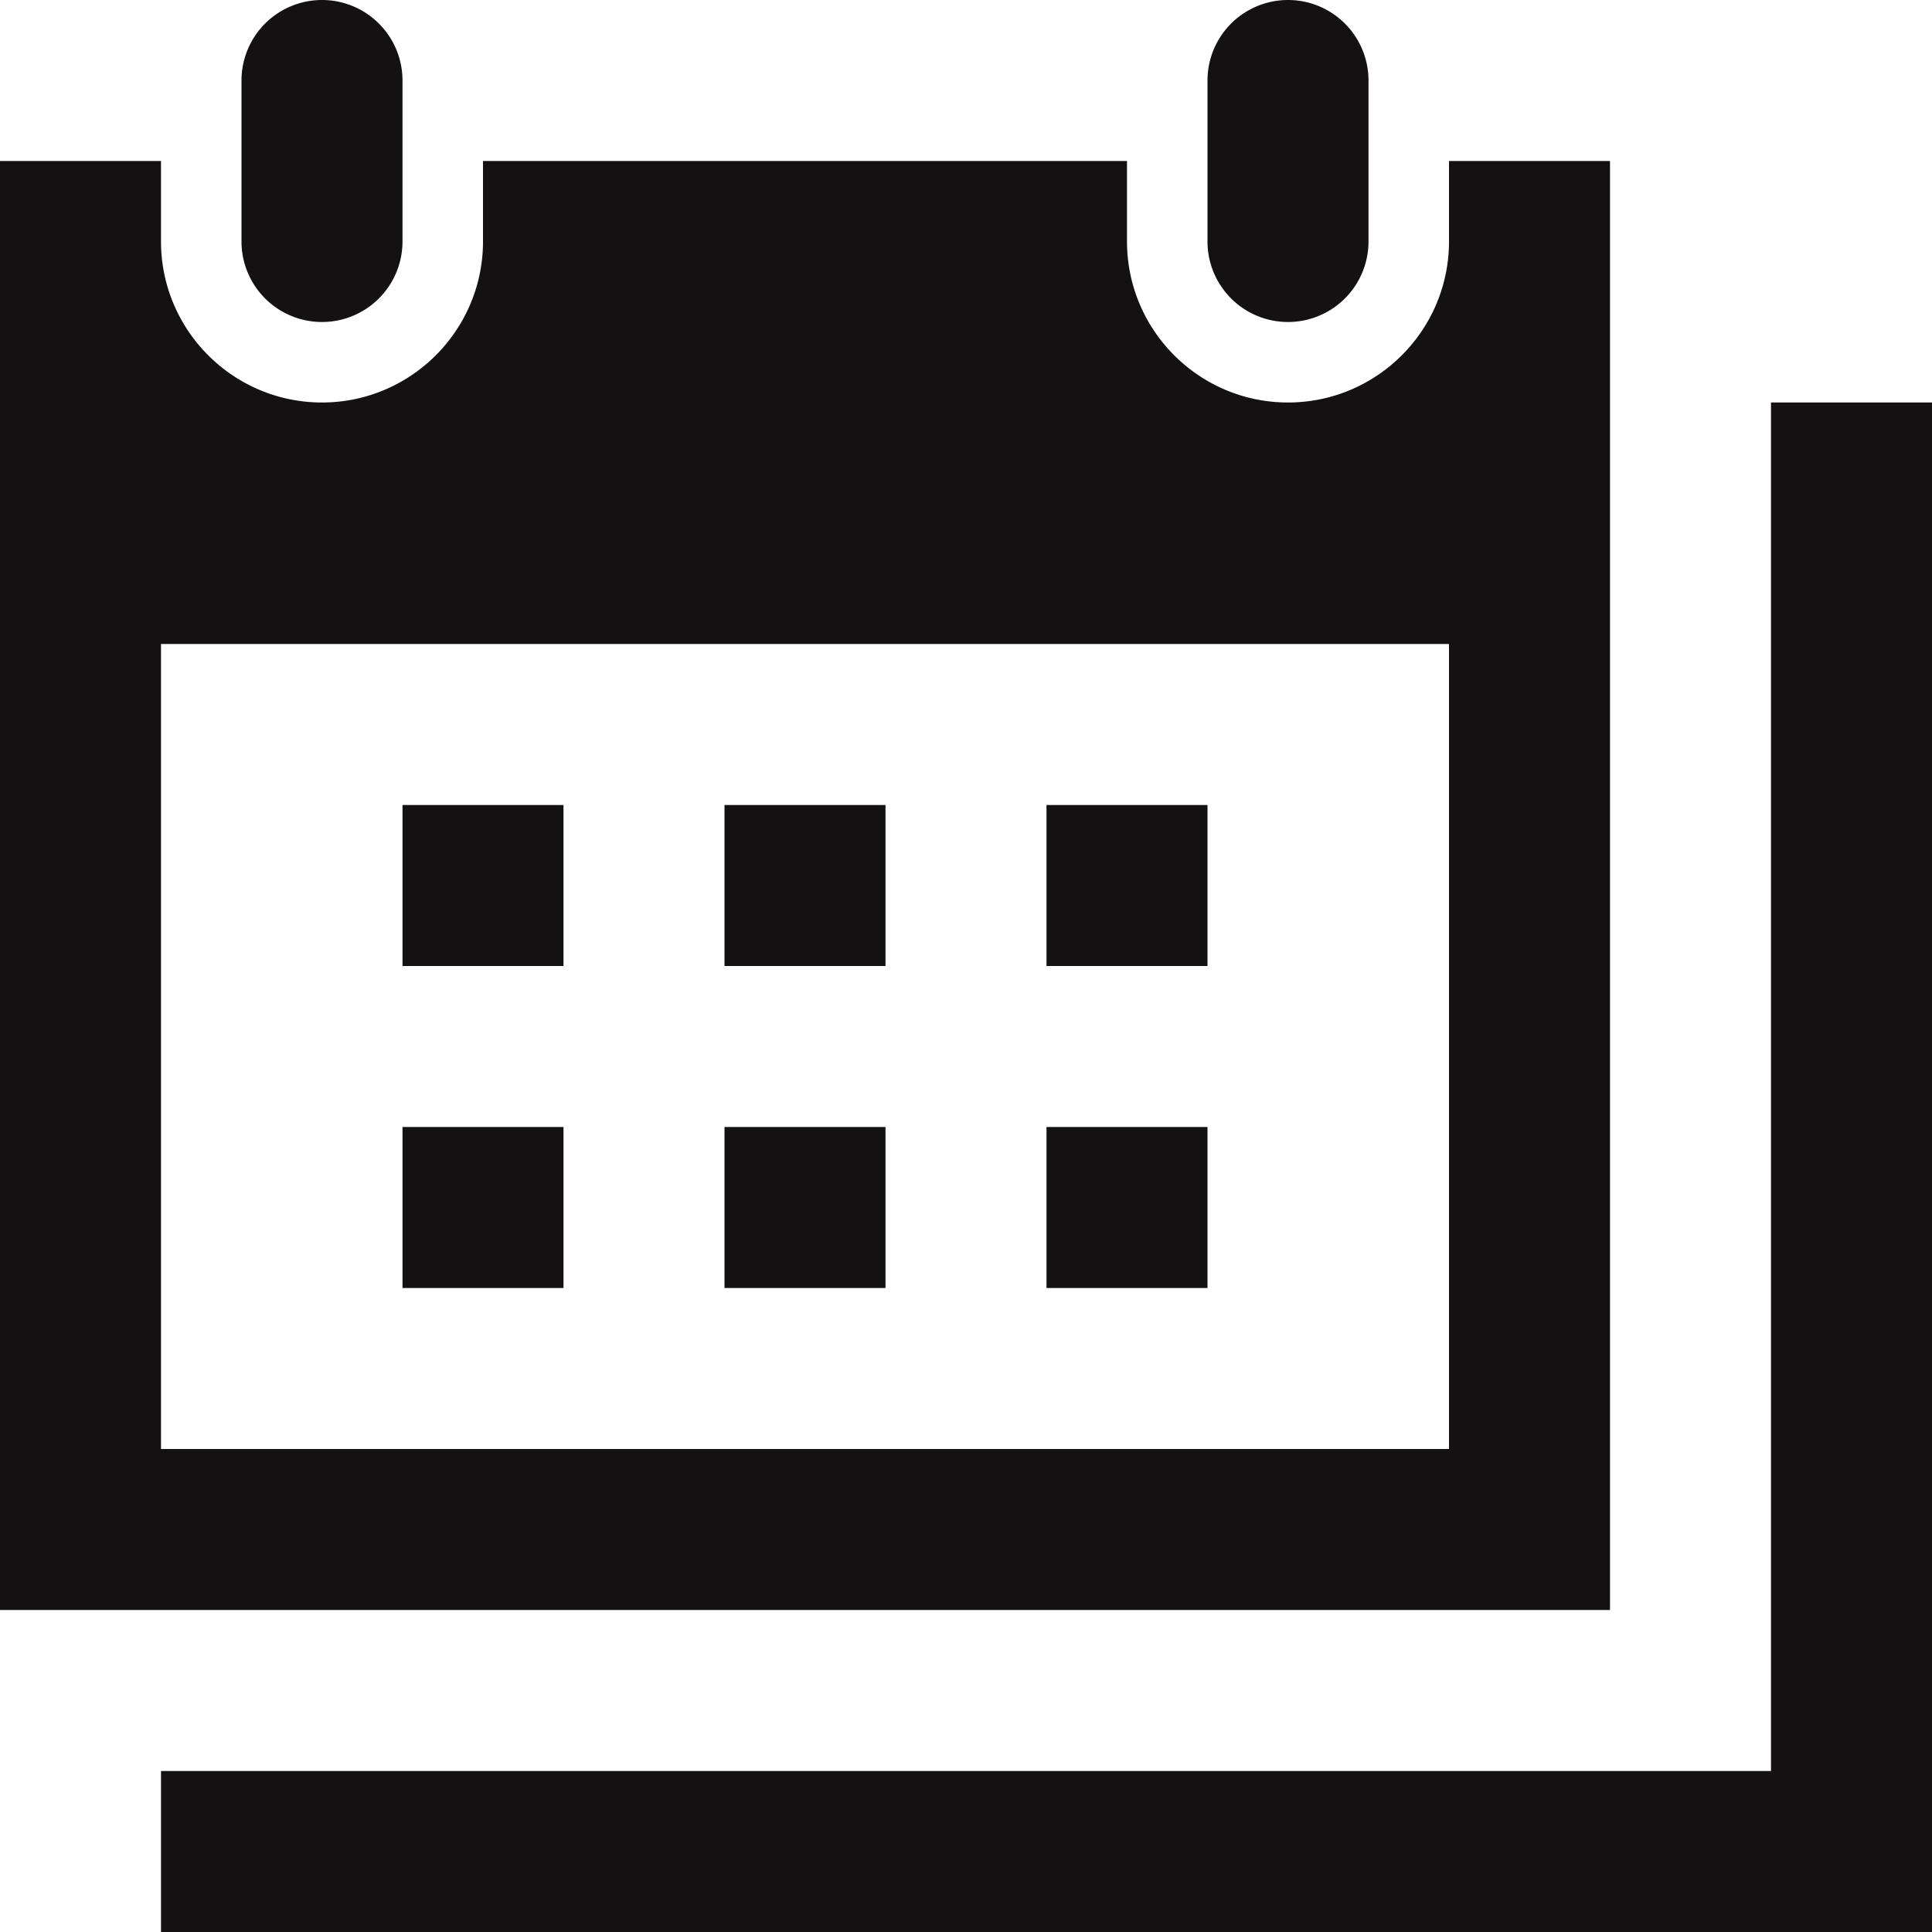 <svg xmlns="http://www.w3.org/2000/svg" width="24" height="24" fill="none"><path fill="#131112" fill-rule="evenodd" d="M5 3a1 1 0 1 1-2 0V1a1 1 0 1 1 2 0v2Zm12-2a1 1 0 1 0-2 0v2a1 1 0 1 0 2 0V1Zm1 17V8H2v10h16Zm2-16h-2v1c0 1.103-.897 2-2 2s-2-.897-2-2V2H6v1c0 1.103-.897 2-2 2s-2-.897-2-2V2H0v18h20V2Zm4 22V5h-2v17H2v2h22ZM5 12v-2h2v2H5Zm4 0h2v-2H9v2Zm4 0v-2h2v2h-2Zm-8 4h2v-2H5v2Zm6 0H9v-2h2v2Zm2 0h2v-2h-2v2Z" clip-rule="evenodd"/></svg>